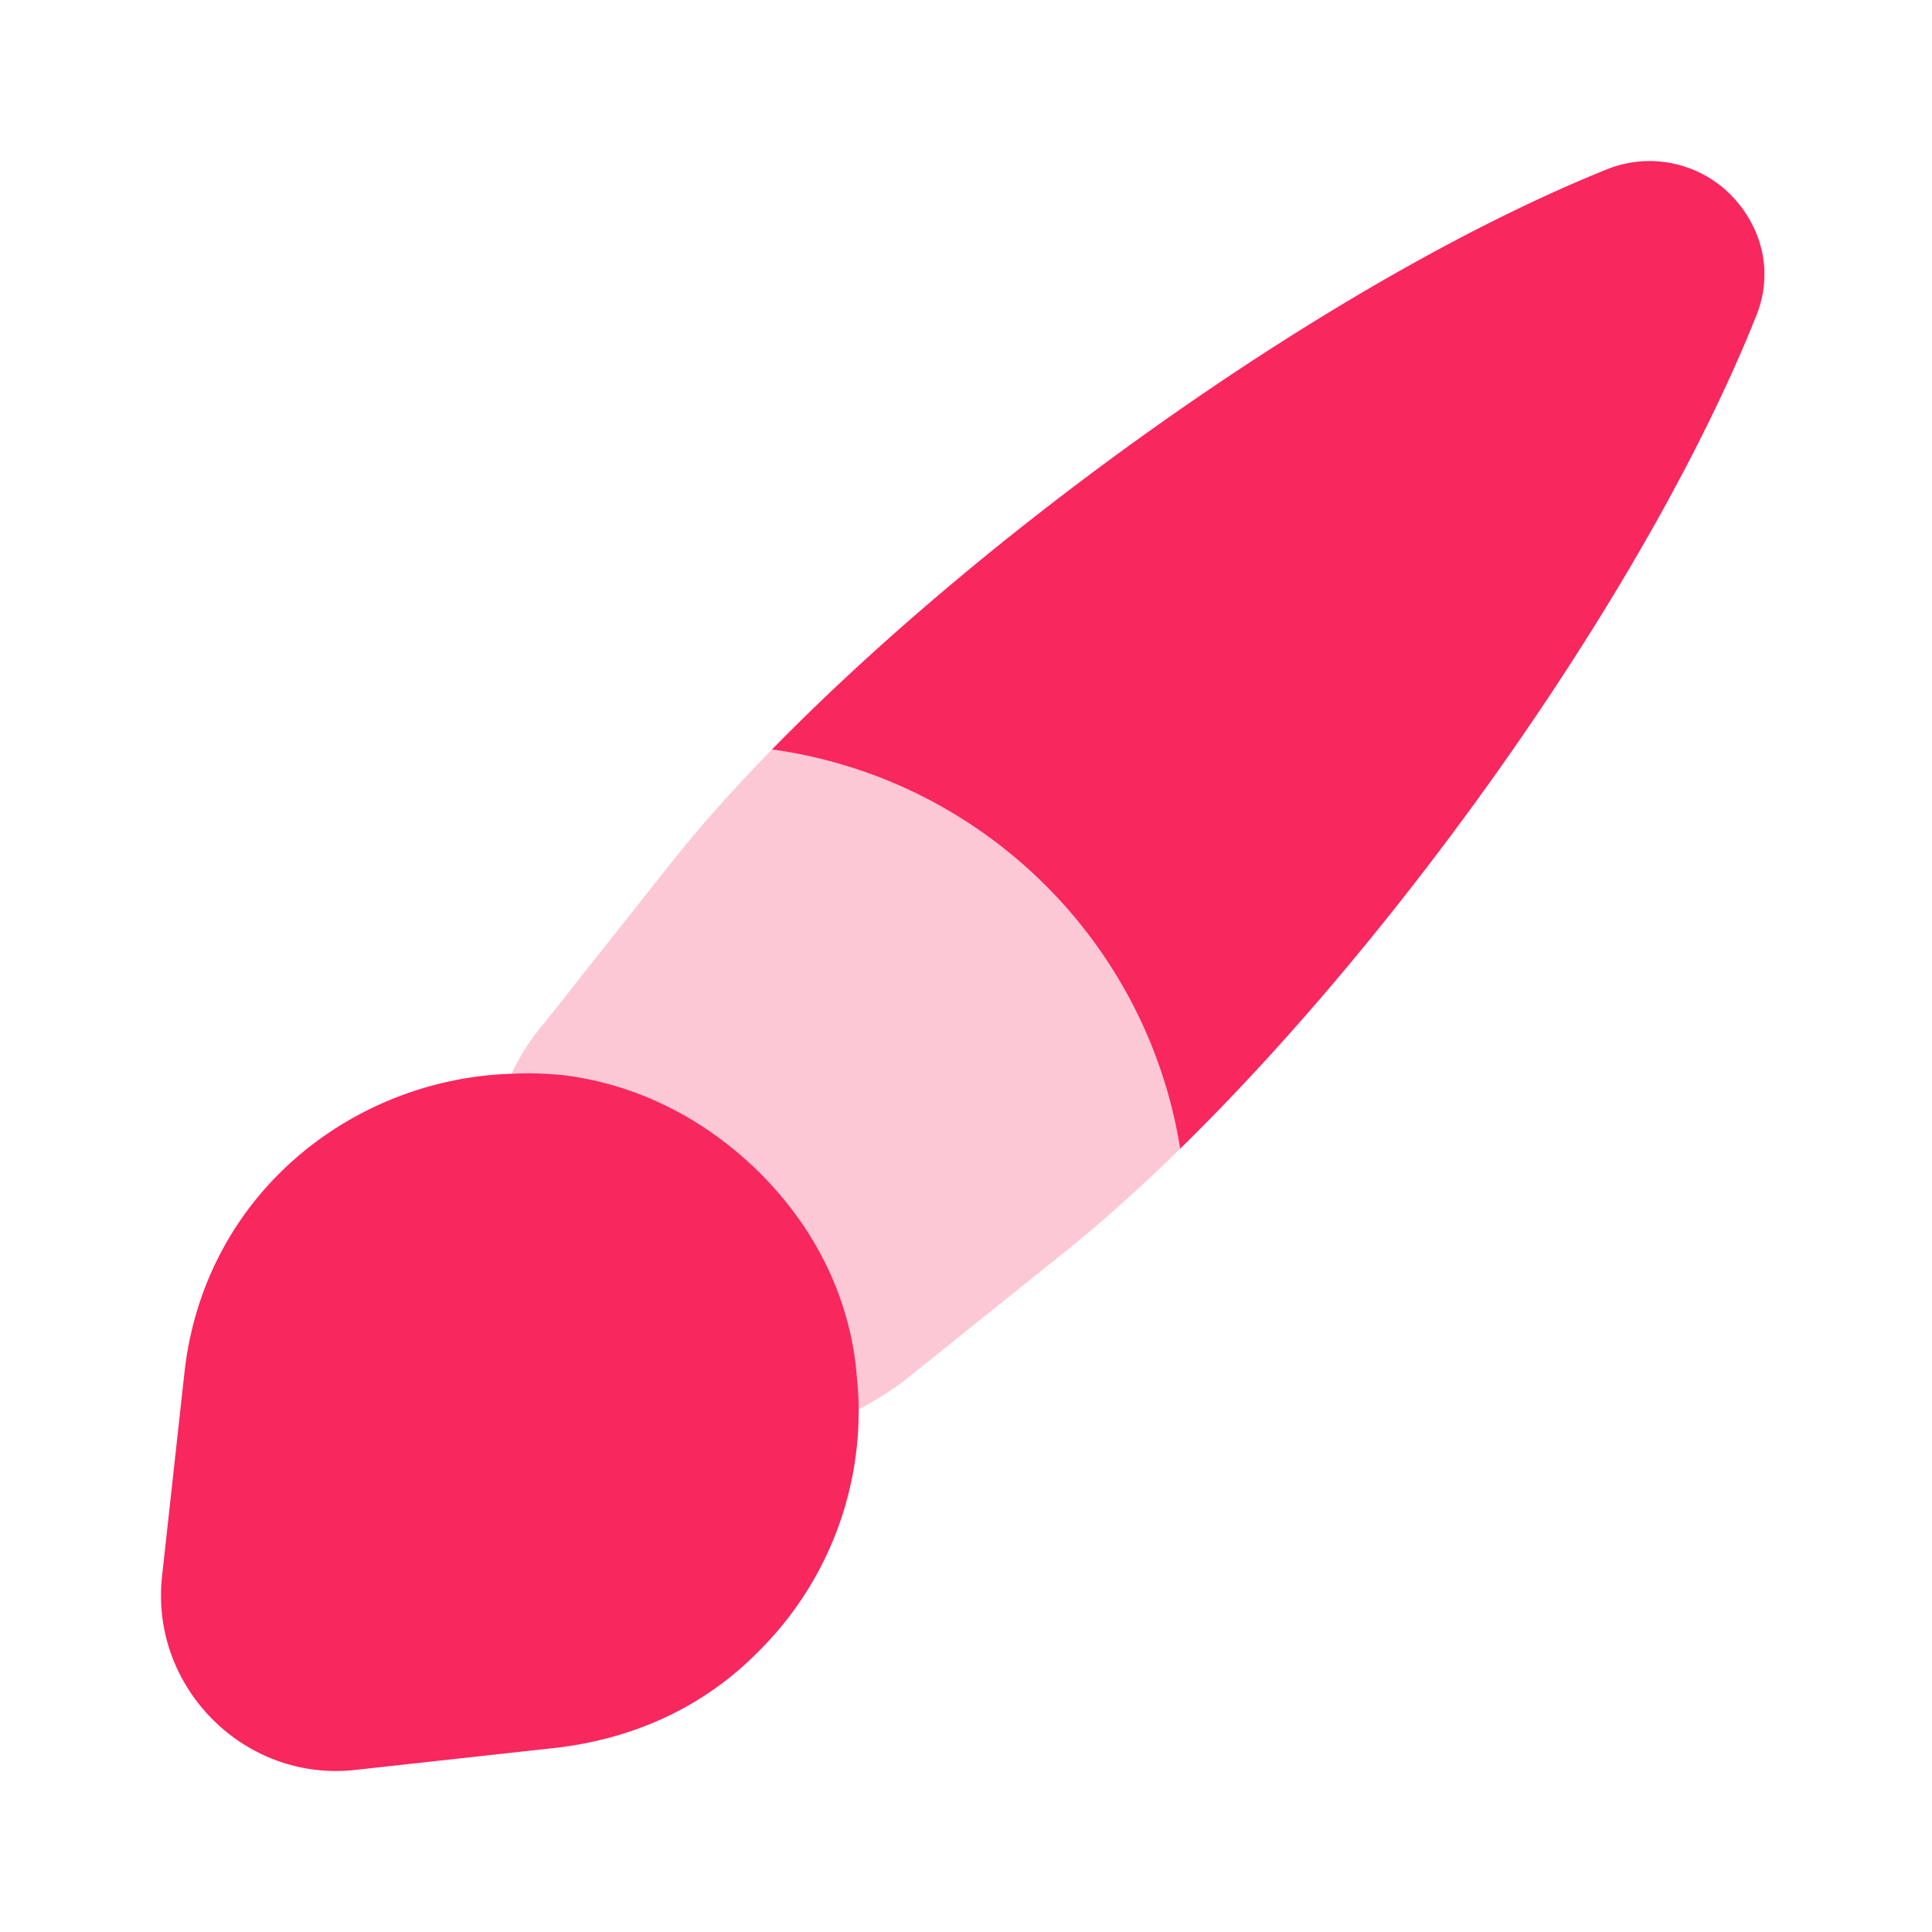<svg xmlns="http://www.w3.org/2000/svg" width="36" height="36" fill="none"><path fill="#F8275E" d="M21.99 21.405c-.75.735-1.5 1.41-2.22 1.98l-2.955 2.37c-.375.27-.75.495-1.17.675 0-.285-.03-.57-.06-.87-.165-1.245-.735-2.43-1.74-3.435-1.035-1.02-2.265-1.605-3.54-1.77-.3-.03-.615-.045-.9-.03.165-.465.42-.9.735-1.26l2.34-2.955c.555-.705 1.2-1.425 1.905-2.145 3.9.54 6.99 3.57 7.605 7.44Z" opacity=".25"/><path fill="#F8275E" d="M21.99 21.405c4.275-4.185 8.76-10.59 10.725-15.495.36-.87.09-1.725-.48-2.295a2.134 2.134 0 0 0-2.28-.465c-4.92 1.98-11.37 6.525-15.57 10.815 3.9.54 6.99 3.57 7.605 7.44ZM14.124 30.782A6.298 6.298 0 0 0 16 26.262c0-.278-.028-.556-.057-.847l-.005-.044c-.169-1.276-.753-2.49-1.784-3.52-1.06-1.046-2.322-1.645-3.629-1.814-.307-.031-.63-.046-.923-.031-2.983.061-5.797 2.213-6.166 5.58l-.416 3.781c-.23 2.075 1.538 3.843 3.599 3.613l3.768-.415c1.538-.185 2.799-.83 3.737-1.783Z"/></svg>